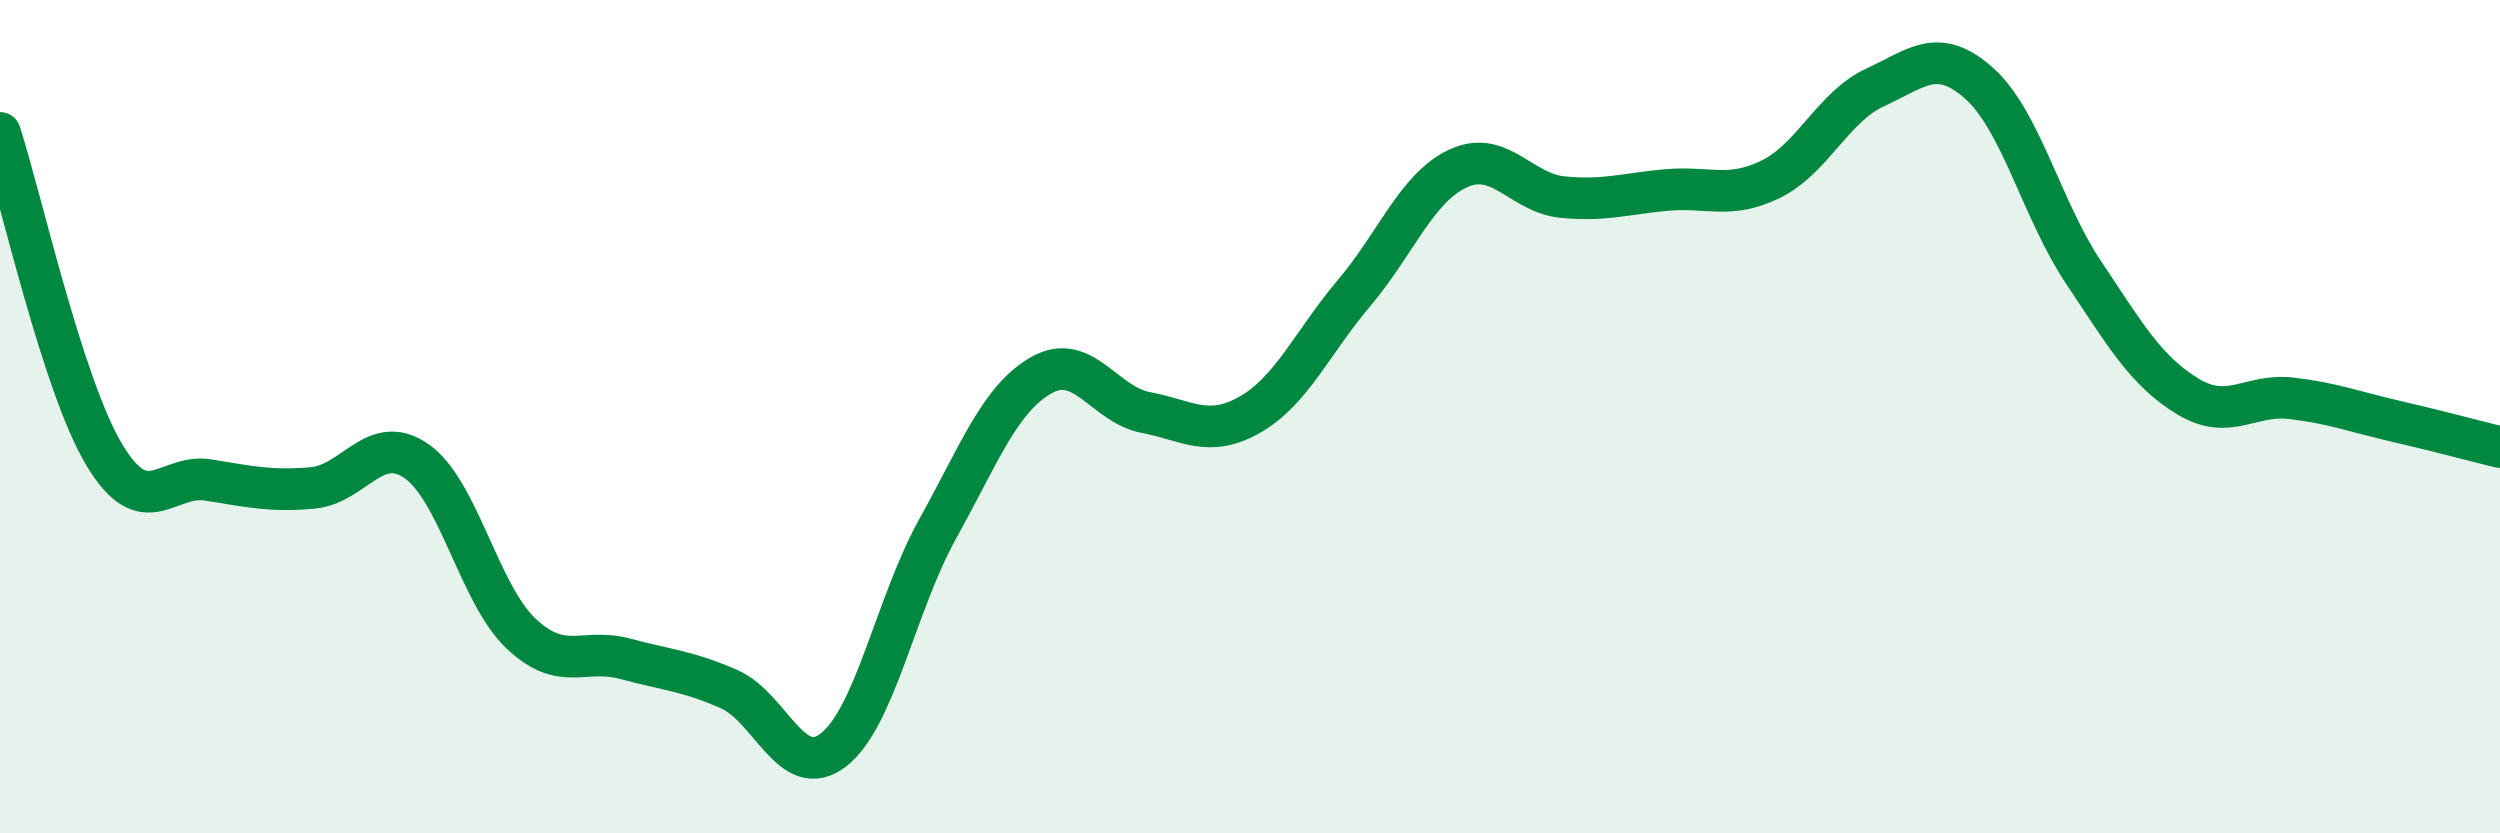 
    <svg width="60" height="20" viewBox="0 0 60 20" xmlns="http://www.w3.org/2000/svg">
      <path
        d="M 0,3.19 C 0.5,4.73 1.5,9.24 2.5,10.91 C 3.5,12.58 4,11.36 5,11.52 C 6,11.68 6.5,11.8 7.5,11.71 C 8.5,11.62 9,10.37 10,11.07 C 11,11.77 11.5,14.25 12.5,15.2 C 13.5,16.15 14,15.54 15,15.81 C 16,16.08 16.5,16.1 17.5,16.54 C 18.5,16.98 19,18.77 20,18 C 21,17.23 21.5,14.5 22.5,12.7 C 23.5,10.9 24,9.56 25,9 C 26,8.44 26.5,9.71 27.5,9.9 C 28.5,10.09 29,10.52 30,9.95 C 31,9.38 31.5,8.21 32.5,7.03 C 33.5,5.85 34,4.5 35,4.04 C 36,3.58 36.5,4.63 37.5,4.73 C 38.5,4.83 39,4.65 40,4.56 C 41,4.47 41.5,4.79 42.5,4.3 C 43.5,3.81 44,2.56 45,2.1 C 46,1.64 46.5,1.11 47.5,2 C 48.5,2.89 49,5.03 50,6.53 C 51,8.03 51.5,8.9 52.5,9.51 C 53.5,10.12 54,9.44 55,9.56 C 56,9.68 56.5,9.88 57.5,10.11 C 58.5,10.34 59.5,10.61 60,10.73L60 20L0 20Z"
        fill="#008740"
        opacity="0.1"
        stroke-linecap="round"
        stroke-linejoin="round"
      />
      <path
        d="M 0,3.19 C 0.5,4.73 1.5,9.24 2.5,10.91 C 3.5,12.58 4,11.36 5,11.52 C 6,11.68 6.5,11.8 7.5,11.71 C 8.5,11.62 9,10.37 10,11.07 C 11,11.77 11.5,14.25 12.5,15.2 C 13.5,16.15 14,15.54 15,15.81 C 16,16.08 16.5,16.1 17.5,16.54 C 18.5,16.98 19,18.77 20,18 C 21,17.23 21.5,14.5 22.5,12.7 C 23.5,10.9 24,9.56 25,9 C 26,8.44 26.5,9.71 27.5,9.9 C 28.5,10.09 29,10.52 30,9.95 C 31,9.38 31.5,8.21 32.5,7.03 C 33.5,5.85 34,4.5 35,4.04 C 36,3.58 36.5,4.63 37.5,4.73 C 38.5,4.83 39,4.65 40,4.56 C 41,4.47 41.5,4.79 42.5,4.3 C 43.5,3.81 44,2.56 45,2.1 C 46,1.64 46.5,1.11 47.5,2 C 48.5,2.89 49,5.03 50,6.53 C 51,8.03 51.5,8.9 52.5,9.51 C 53.5,10.12 54,9.44 55,9.56 C 56,9.68 56.5,9.88 57.5,10.11 C 58.5,10.34 59.5,10.61 60,10.73"
        stroke="#008740"
        stroke-width="1"
        fill="none"
        stroke-linecap="round"
        stroke-linejoin="round"
      />
    </svg>
  